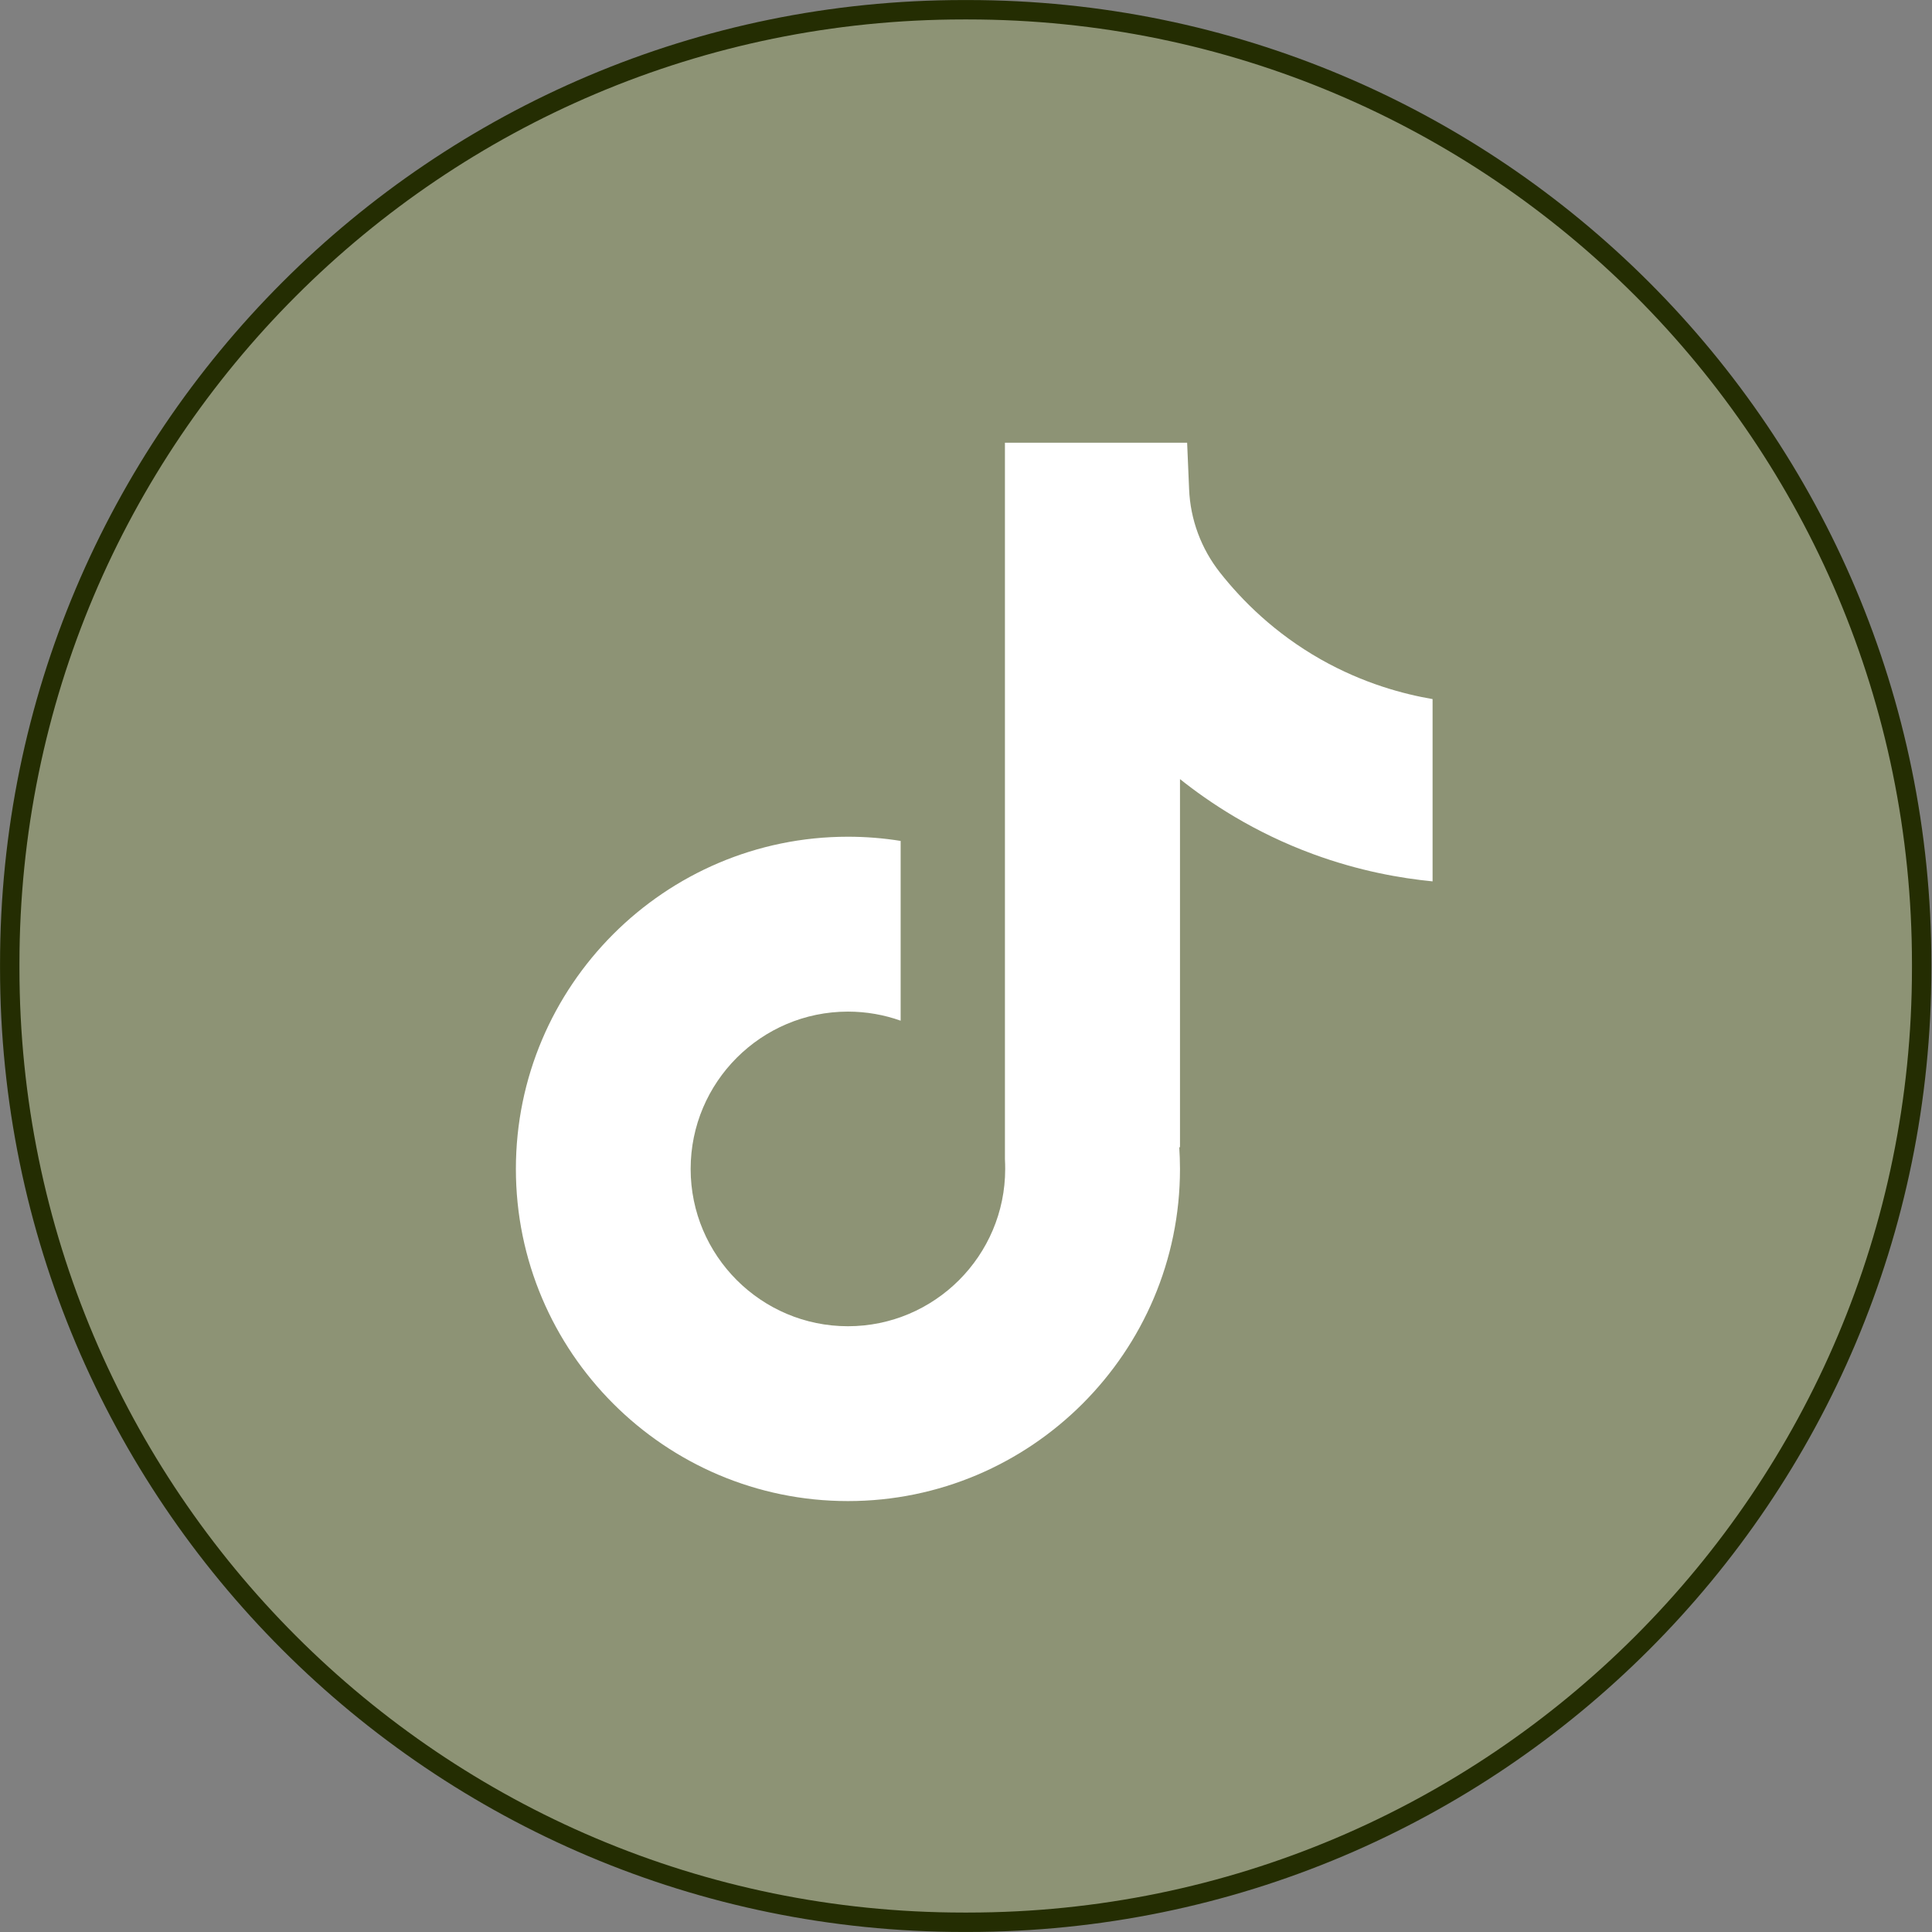 <svg width="46" height="46" viewBox="0 0 46 46" fill="none" xmlns="http://www.w3.org/2000/svg">
<rect x="0" y="0" width="46" height="46" fill="#808080" stroke="none"/>
<path d="M22.941 0.232H23.046C35.587 0.232 45.754 10.402 45.754 22.947V23.053C45.754 35.598 35.587 45.767 23.046 45.768H22.941C10.4 45.768 0.233 35.598 0.232 23.053V22.947C0.233 10.402 10.4 0.232 22.941 0.232Z" fill="#D6FF37" fill-opacity="0.15" stroke="#242D02" stroke-width="0.462"/>
<path d="M34.109 16.642V20.985C33.35 20.911 32.364 20.739 31.273 20.339C29.849 19.817 28.789 19.103 28.095 18.55V27.329L28.077 27.301C28.088 27.475 28.095 27.653 28.095 27.832C28.095 32.191 24.548 35.74 20.189 35.74C15.829 35.74 12.283 32.191 12.283 27.832C12.283 23.472 15.829 19.922 20.189 19.922C20.616 19.922 21.035 19.956 21.444 20.022V24.302C21.051 24.162 20.628 24.086 20.189 24.086C18.125 24.086 16.444 25.765 16.444 27.832C16.444 29.898 18.125 31.577 20.189 31.577C22.253 31.577 23.933 29.896 23.933 27.832C23.933 27.754 23.931 27.677 23.927 27.599V10.541H28.265C28.281 10.908 28.296 11.279 28.312 11.646C28.341 12.37 28.599 13.064 29.048 13.633C29.575 14.302 30.353 15.079 31.446 15.699C32.469 16.278 33.429 16.528 34.109 16.645V16.642Z" fill="white"/>
</svg>
